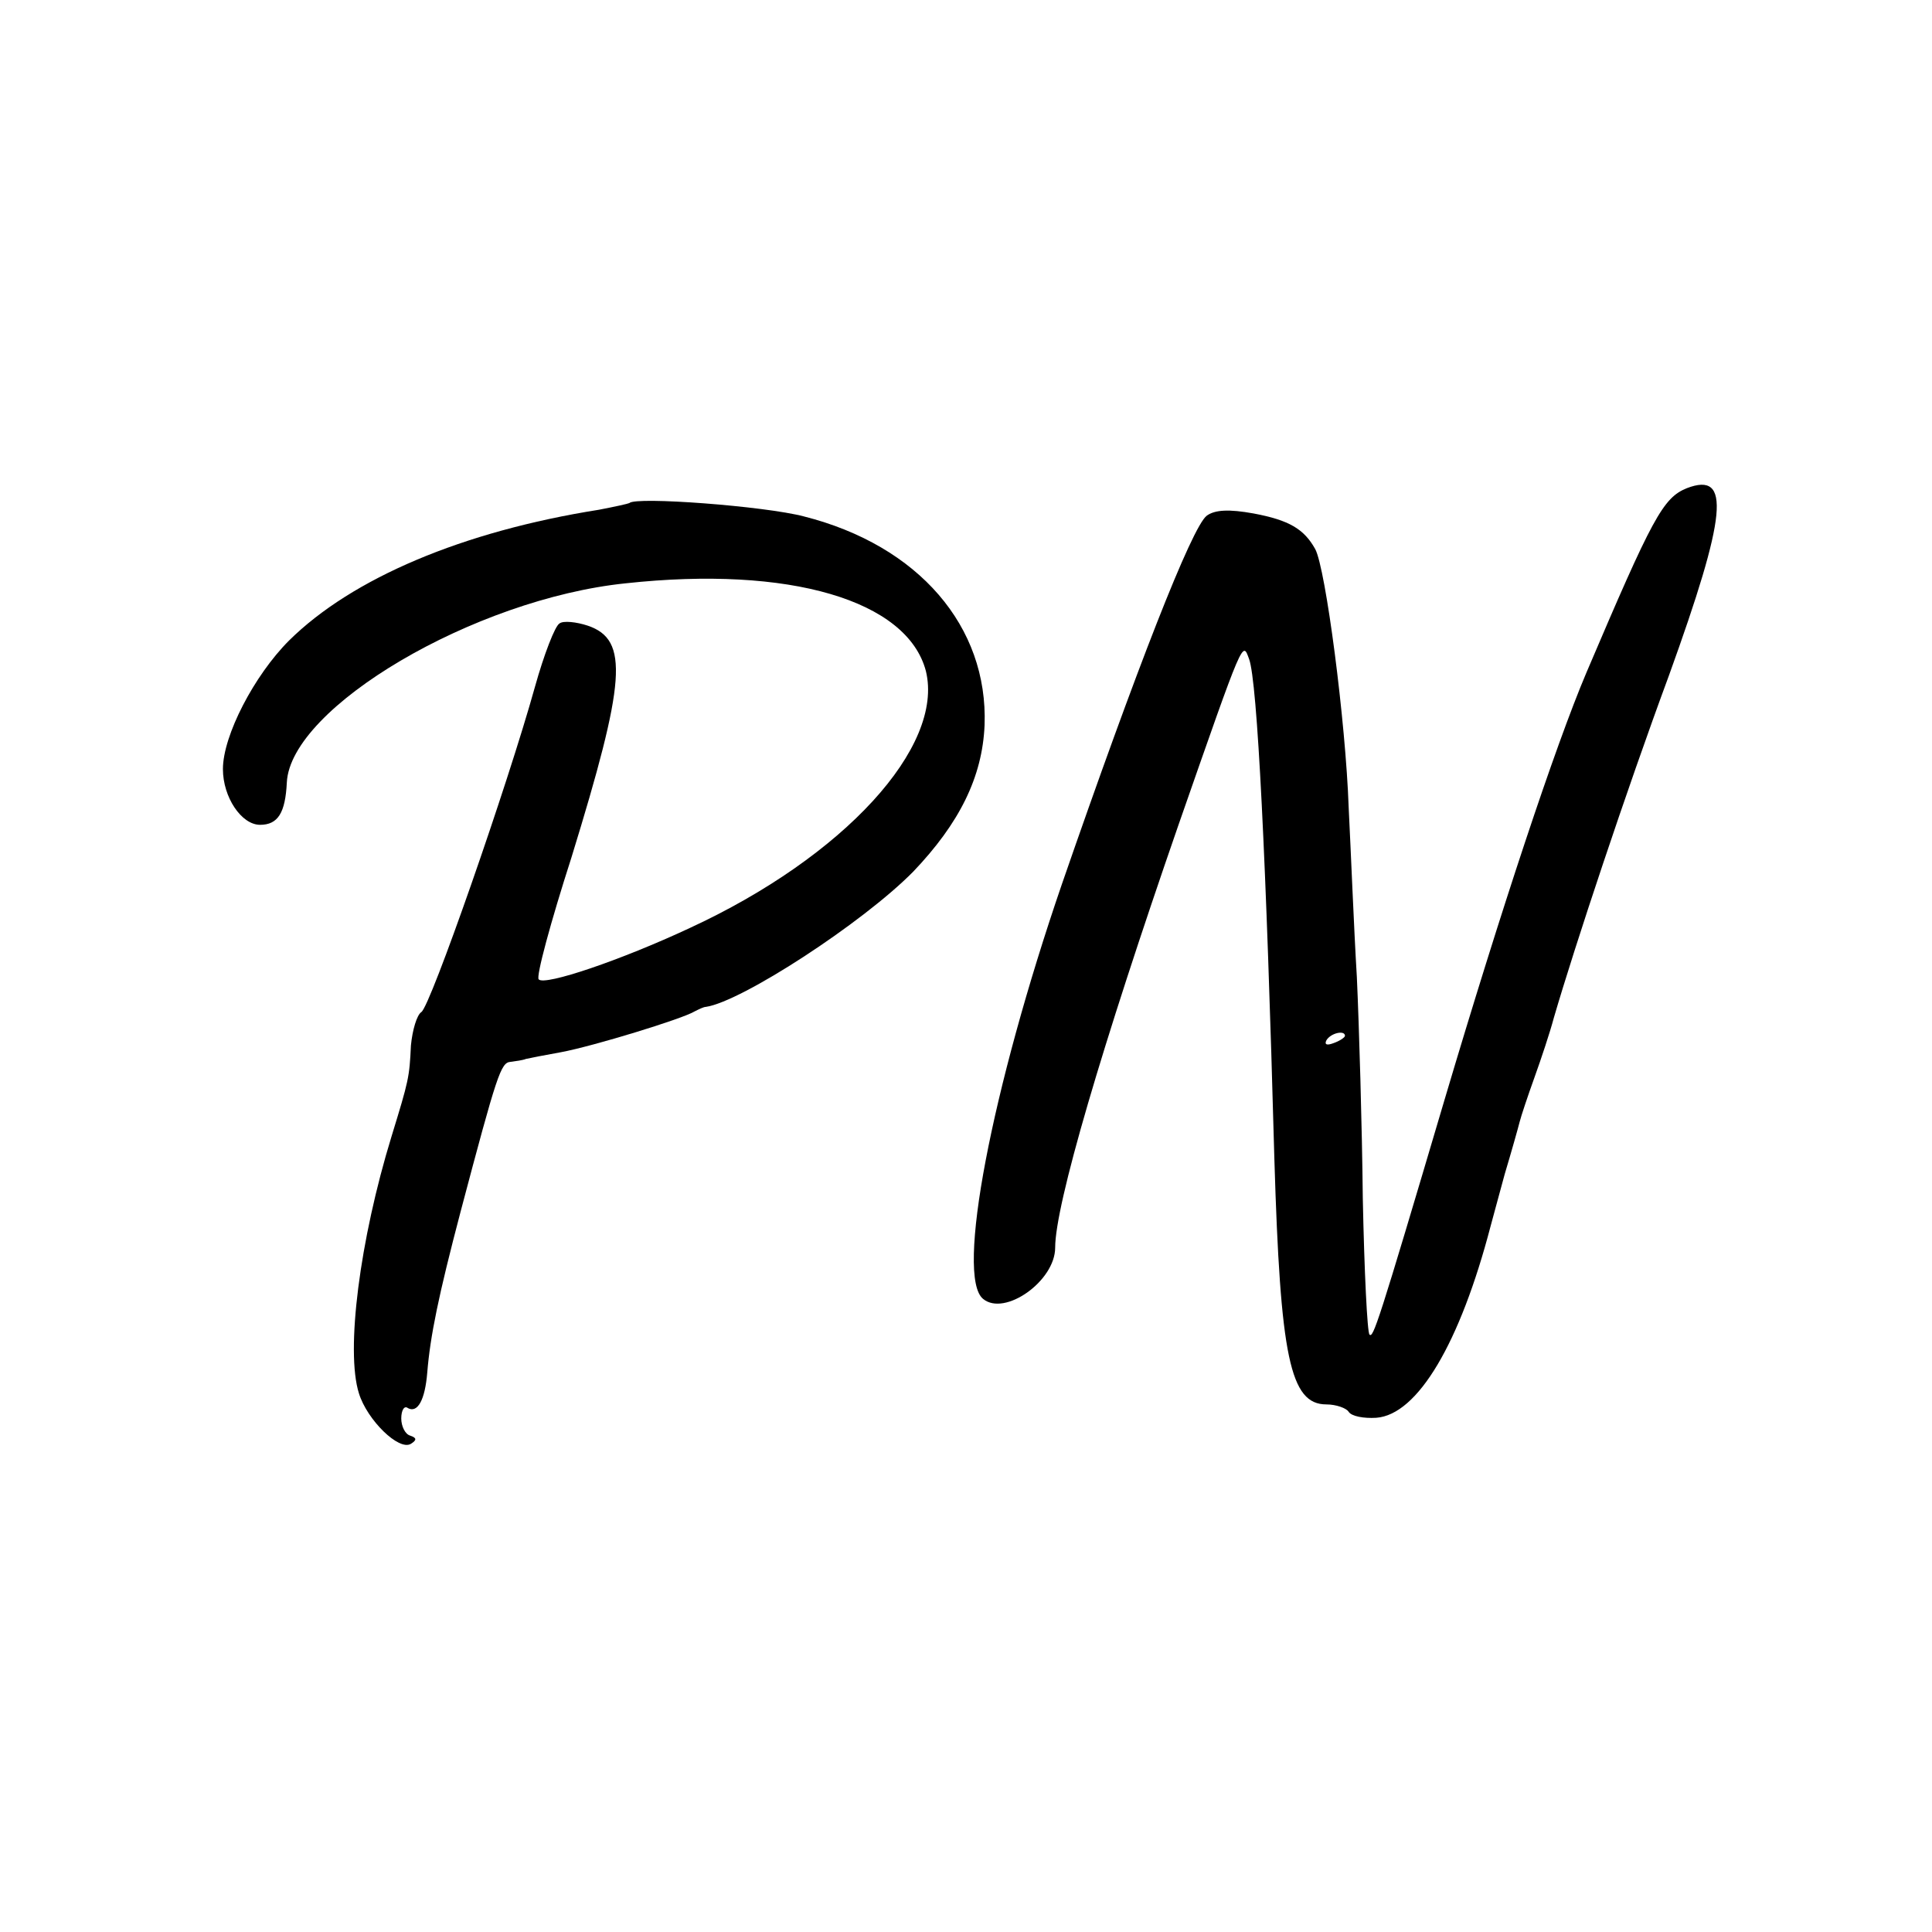 <?xml version="1.0" standalone="no"?>
<!DOCTYPE svg PUBLIC "-//W3C//DTD SVG 20010904//EN"
 "http://www.w3.org/TR/2001/REC-SVG-20010904/DTD/svg10.dtd">
<svg version="1.0" xmlns="http://www.w3.org/2000/svg"
 width="260pt" height="260pt" viewBox="0 0 260 260"
 preserveAspectRatio="xMidYMid meet">
<g transform="translate(0,260) scale(0.1,-0.1)"
fill="#000000" stroke="none">
<path d="M2270 1943 c-32 -13 -46 -39 -135 -248 -42 -99 -115 -319 -191 -575
-90 -304 -96 -321 -101 -316 -3 3 -7 85 -9 183 -1 98 -5 232 -8 298 -4 66 -8
169 -11 228 -4 116 -31 322 -45 348 -15 27 -35 39 -83 48 -33 6 -52 5 -63 -3
-20 -15 -95 -207 -195 -496 -95 -277 -143 -528 -106 -558 29 -24 97 24 97 69
0 57 62 269 166 569 89 255 86 247 95 223 11 -30 23 -268 34 -673 8 -266 21
-330 70 -330 13 0 27 -5 30 -10 4 -6 20 -9 37 -8 56 4 113 101 154 258 2 8 11
40 19 70 9 30 18 62 20 70 2 8 11 35 20 60 9 25 21 61 26 80 28 96 97 304 155
461 78 216 84 275 24 252z m-460 -737 c0 -2 -7 -7 -16 -10 -8 -3 -12 -2 -9 4
6 10 25 14 25 6z"/>
<path d="M847 1923 c-2 -1 -20 -5 -41 -9 -183 -29 -332 -92 -417 -176 -47 -47
-89 -128 -89 -173 0 -38 25 -75 50 -75 24 0 34 16 36 57 5 101 252 247 456
268 221 24 379 -23 404 -118 25 -102 -110 -250 -318 -346 -92 -43 -195 -78
-203 -69 -4 3 16 77 44 164 73 237 78 293 22 312 -15 5 -33 7 -38 3 -6 -3 -21
-42 -33 -85 -37 -133 -141 -431 -153 -438 -6 -4 -12 -24 -14 -45 -2 -43 -3
-47 -26 -122 -43 -140 -62 -289 -44 -346 11 -36 54 -78 70 -68 8 5 8 8 -1 11
-7 2 -12 13 -12 23 0 11 4 18 9 14 13 -7 23 11 26 48 4 49 15 103 45 217 49
185 54 200 67 201 7 1 16 2 21 4 4 1 25 5 47 9 43 8 164 45 180 55 6 3 12 6
15 6 48 7 211 113 279 182 62 65 93 127 96 197 5 133 -89 242 -243 281 -53 14
-227 27 -235 18z"/>
</g>
</svg>
